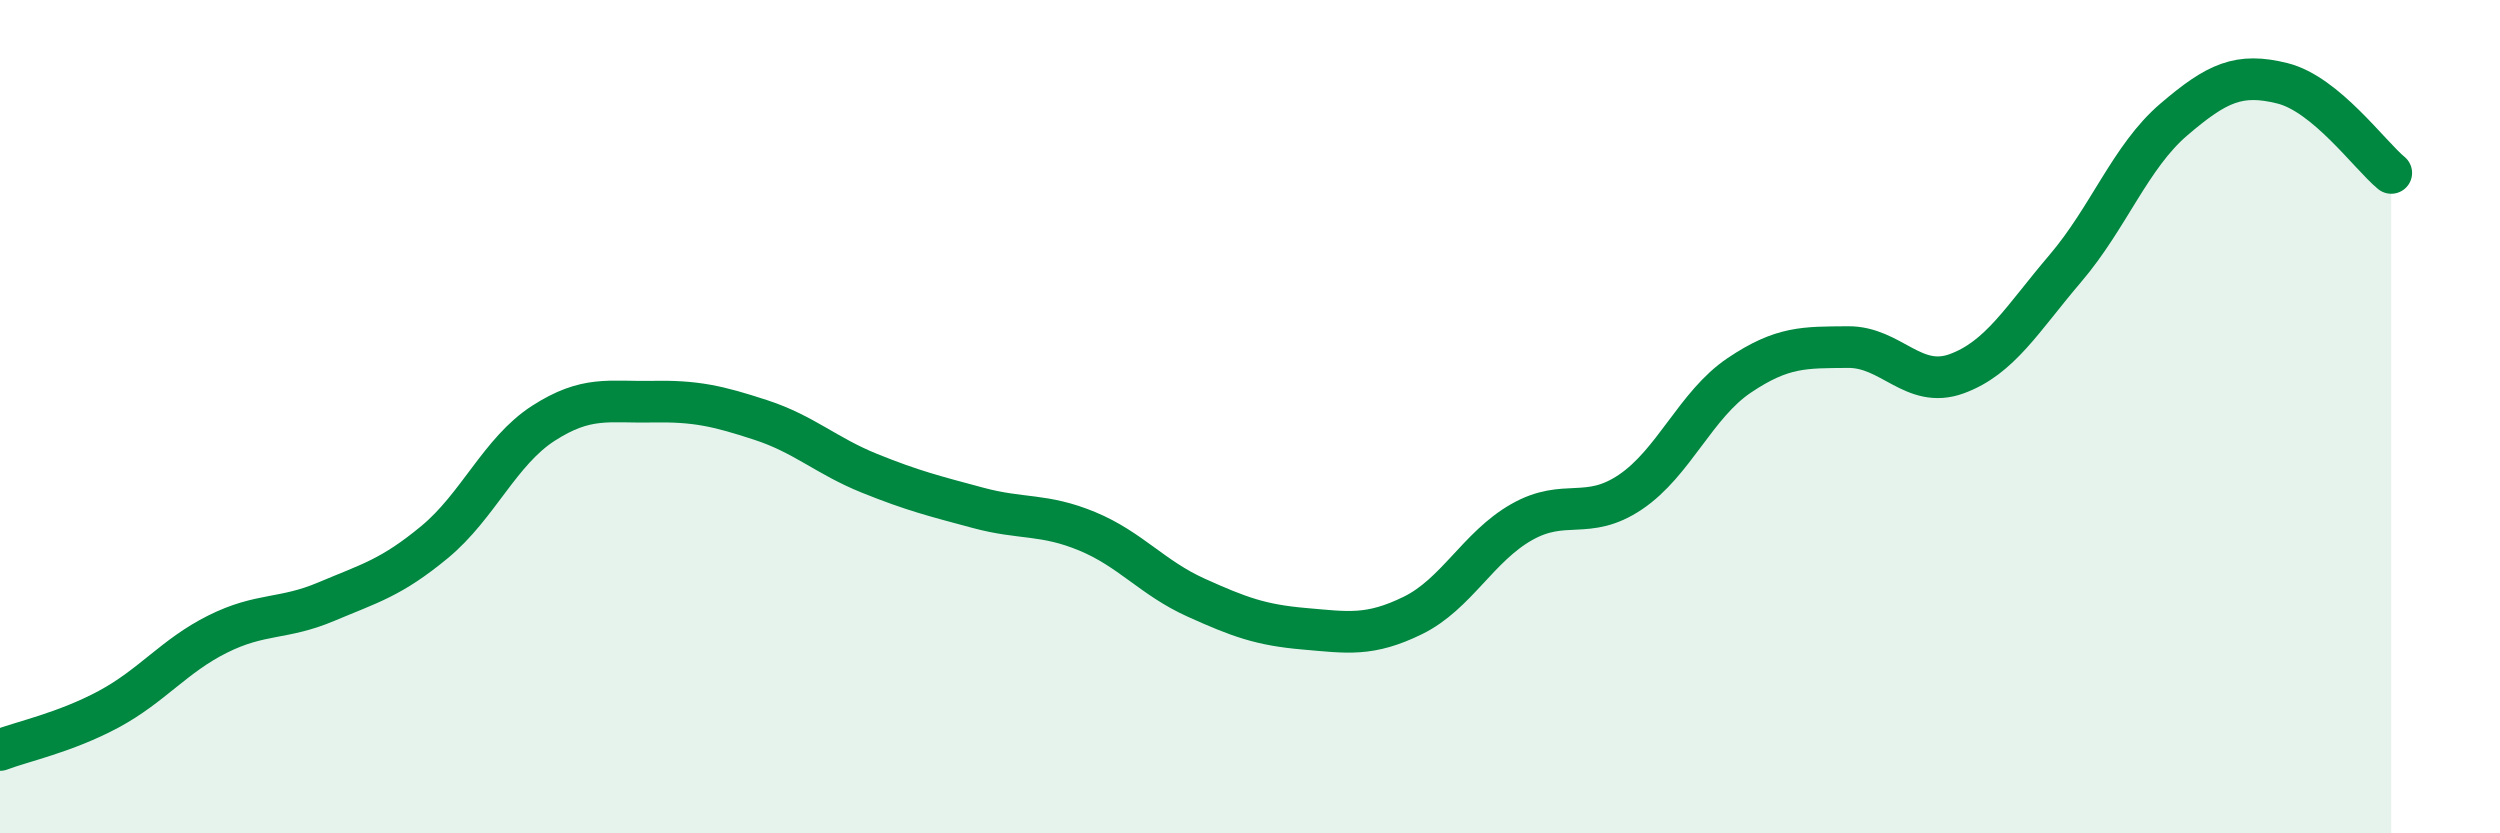 
    <svg width="60" height="20" viewBox="0 0 60 20" xmlns="http://www.w3.org/2000/svg">
      <path
        d="M 0,18 C 0.52,17.8 1.57,17.58 2.61,17.02 C 3.65,16.46 4.18,15.74 5.22,15.22 C 6.26,14.7 6.79,14.88 7.83,14.44 C 8.87,14 9.39,13.87 10.43,13.01 C 11.47,12.15 12,10.83 13.04,10.16 C 14.08,9.49 14.61,9.66 15.65,9.64 C 16.69,9.62 17.22,9.74 18.26,10.08 C 19.3,10.42 19.83,10.94 20.87,11.36 C 21.91,11.78 22.44,11.91 23.48,12.19 C 24.52,12.47 25.05,12.32 26.09,12.75 C 27.13,13.18 27.66,13.87 28.7,14.34 C 29.74,14.81 30.26,15 31.3,15.09 C 32.34,15.18 32.87,15.28 33.91,14.77 C 34.95,14.26 35.48,13.12 36.52,12.53 C 37.56,11.94 38.09,12.51 39.13,11.81 C 40.17,11.11 40.7,9.71 41.74,9.01 C 42.78,8.31 43.31,8.34 44.35,8.33 C 45.39,8.32 45.92,9.35 46.96,8.97 C 48,8.59 48.53,7.66 49.57,6.44 C 50.61,5.22 51.13,3.76 52.17,2.87 C 53.21,1.98 53.74,1.74 54.78,2 C 55.82,2.26 56.87,3.72 57.39,4.15L57.39 20L0 20Z"
        fill="#008740"
        opacity="0.1"
        stroke-linecap="round"
        stroke-linejoin="round"
      />
      <path
        d="M 0,18 C 0.52,17.8 1.57,17.58 2.61,17.02 C 3.65,16.46 4.18,15.74 5.22,15.22 C 6.26,14.7 6.79,14.88 7.83,14.44 C 8.87,14 9.39,13.87 10.43,13.01 C 11.47,12.15 12,10.83 13.04,10.16 C 14.08,9.49 14.61,9.66 15.65,9.64 C 16.69,9.62 17.22,9.74 18.26,10.08 C 19.3,10.42 19.83,10.94 20.87,11.36 C 21.91,11.78 22.44,11.91 23.48,12.19 C 24.52,12.47 25.05,12.32 26.09,12.75 C 27.13,13.18 27.66,13.87 28.7,14.34 C 29.74,14.81 30.26,15 31.3,15.09 C 32.34,15.18 32.87,15.28 33.91,14.77 C 34.95,14.26 35.48,13.12 36.52,12.53 C 37.56,11.94 38.09,12.51 39.13,11.81 C 40.17,11.11 40.7,9.71 41.74,9.01 C 42.78,8.31 43.31,8.34 44.35,8.33 C 45.39,8.32 45.92,9.35 46.96,8.97 C 48,8.59 48.53,7.66 49.57,6.44 C 50.61,5.22 51.13,3.76 52.17,2.87 C 53.21,1.98 53.74,1.74 54.78,2 C 55.82,2.26 56.87,3.72 57.39,4.15"
        stroke="#008740"
        stroke-width="1"
        fill="none"
        stroke-linecap="round"
        stroke-linejoin="round"
      />
    </svg>
  